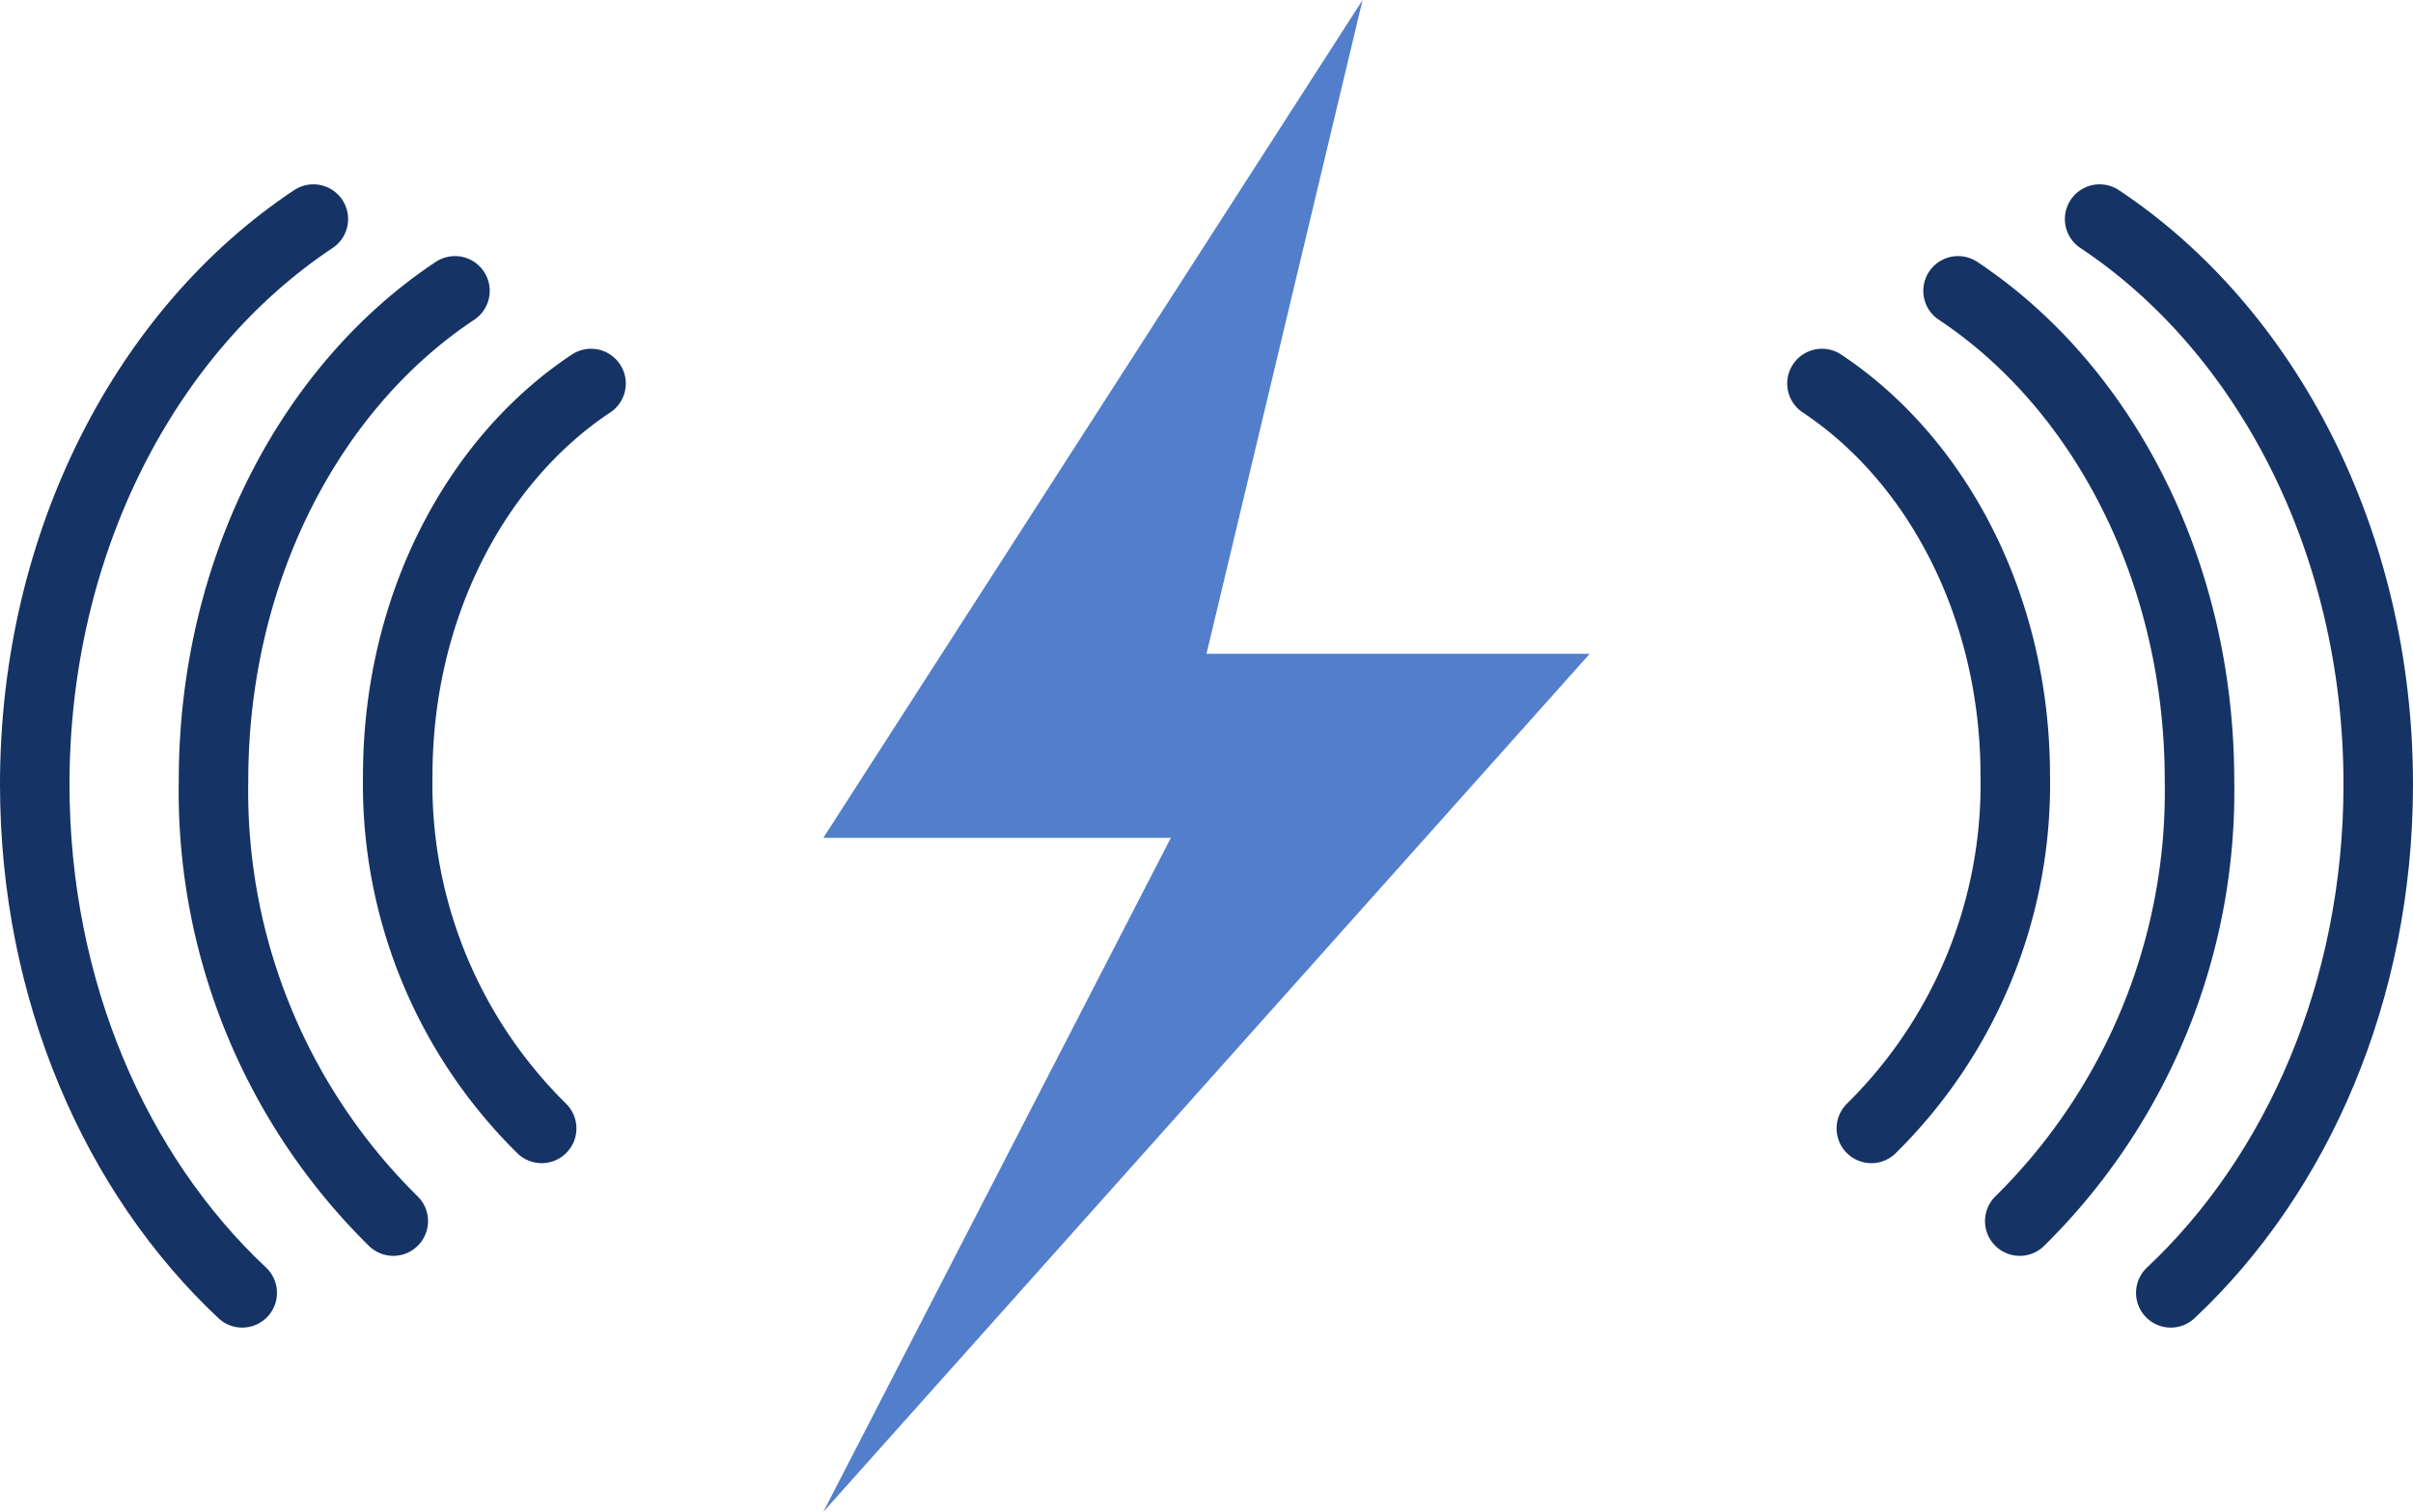 <svg xmlns="http://www.w3.org/2000/svg" width="104.149" height="65.279" viewBox="0 0 104.149 65.279">
  <defs>
    <style>
      .cls-1 {
        fill: #527ecc;
      }

      .cls-2 {
        fill: none;
        stroke: #163365;
        stroke-linecap: round;
        stroke-linejoin: round;
        stroke-width: 3px;
      }
    </style>
  </defs>
  <g id="_6-ucaas" data-name="6-ucaas" transform="translate(-605.5 -436.148)">
    <path id="Path_364" data-name="Path 364" class="cls-1" d="M833.651,363.444l-23.276,36.175h15l-15,29.1,33.079-37.047h-16.54Z" transform="translate(-169.34 72.704)"/>
    <path id="Path_365" data-name="Path 365" class="cls-2" d="M796.388,425.674a20.859,20.859,0,0,1-6.212-15.229c0-7.288,3.369-13.629,8.343-16.932" transform="translate(-167.509 59.193)"/>
    <path id="Path_366" data-name="Path 366" class="cls-2" d="M787.405,428.379a26.055,26.055,0,0,1-7.758-19.02c0-9.1,4.208-17.021,10.421-21.144" transform="translate(-164.931 60.49)"/>
    <path id="Path_367" data-name="Path 367" class="cls-2" d="M778.384,430.472c-5.445-5.109-8.955-13.033-8.955-21.953,0-10.506,4.857-19.646,12.026-24.408" transform="translate(-162.429 61.495)"/>
    <path id="Path_368" data-name="Path 368" class="cls-2" d="M873.713,425.674a20.856,20.856,0,0,0,6.212-15.229c0-7.288-3.369-13.629-8.343-16.932" transform="translate(-187.443 59.193)"/>
    <path id="Path_369" data-name="Path 369" class="cls-2" d="M882.023,428.379a26.054,26.054,0,0,0,7.758-19.02c0-9.1-4.208-17.021-10.421-21.144" transform="translate(-189.347 60.49)"/>
    <path id="Path_370" data-name="Path 370" class="cls-2" d="M890.523,430.472c5.445-5.109,8.955-13.033,8.955-21.953,0-10.506-4.857-19.646-12.026-24.408" transform="translate(-191.329 61.495)"/>
  </g>
</svg>

